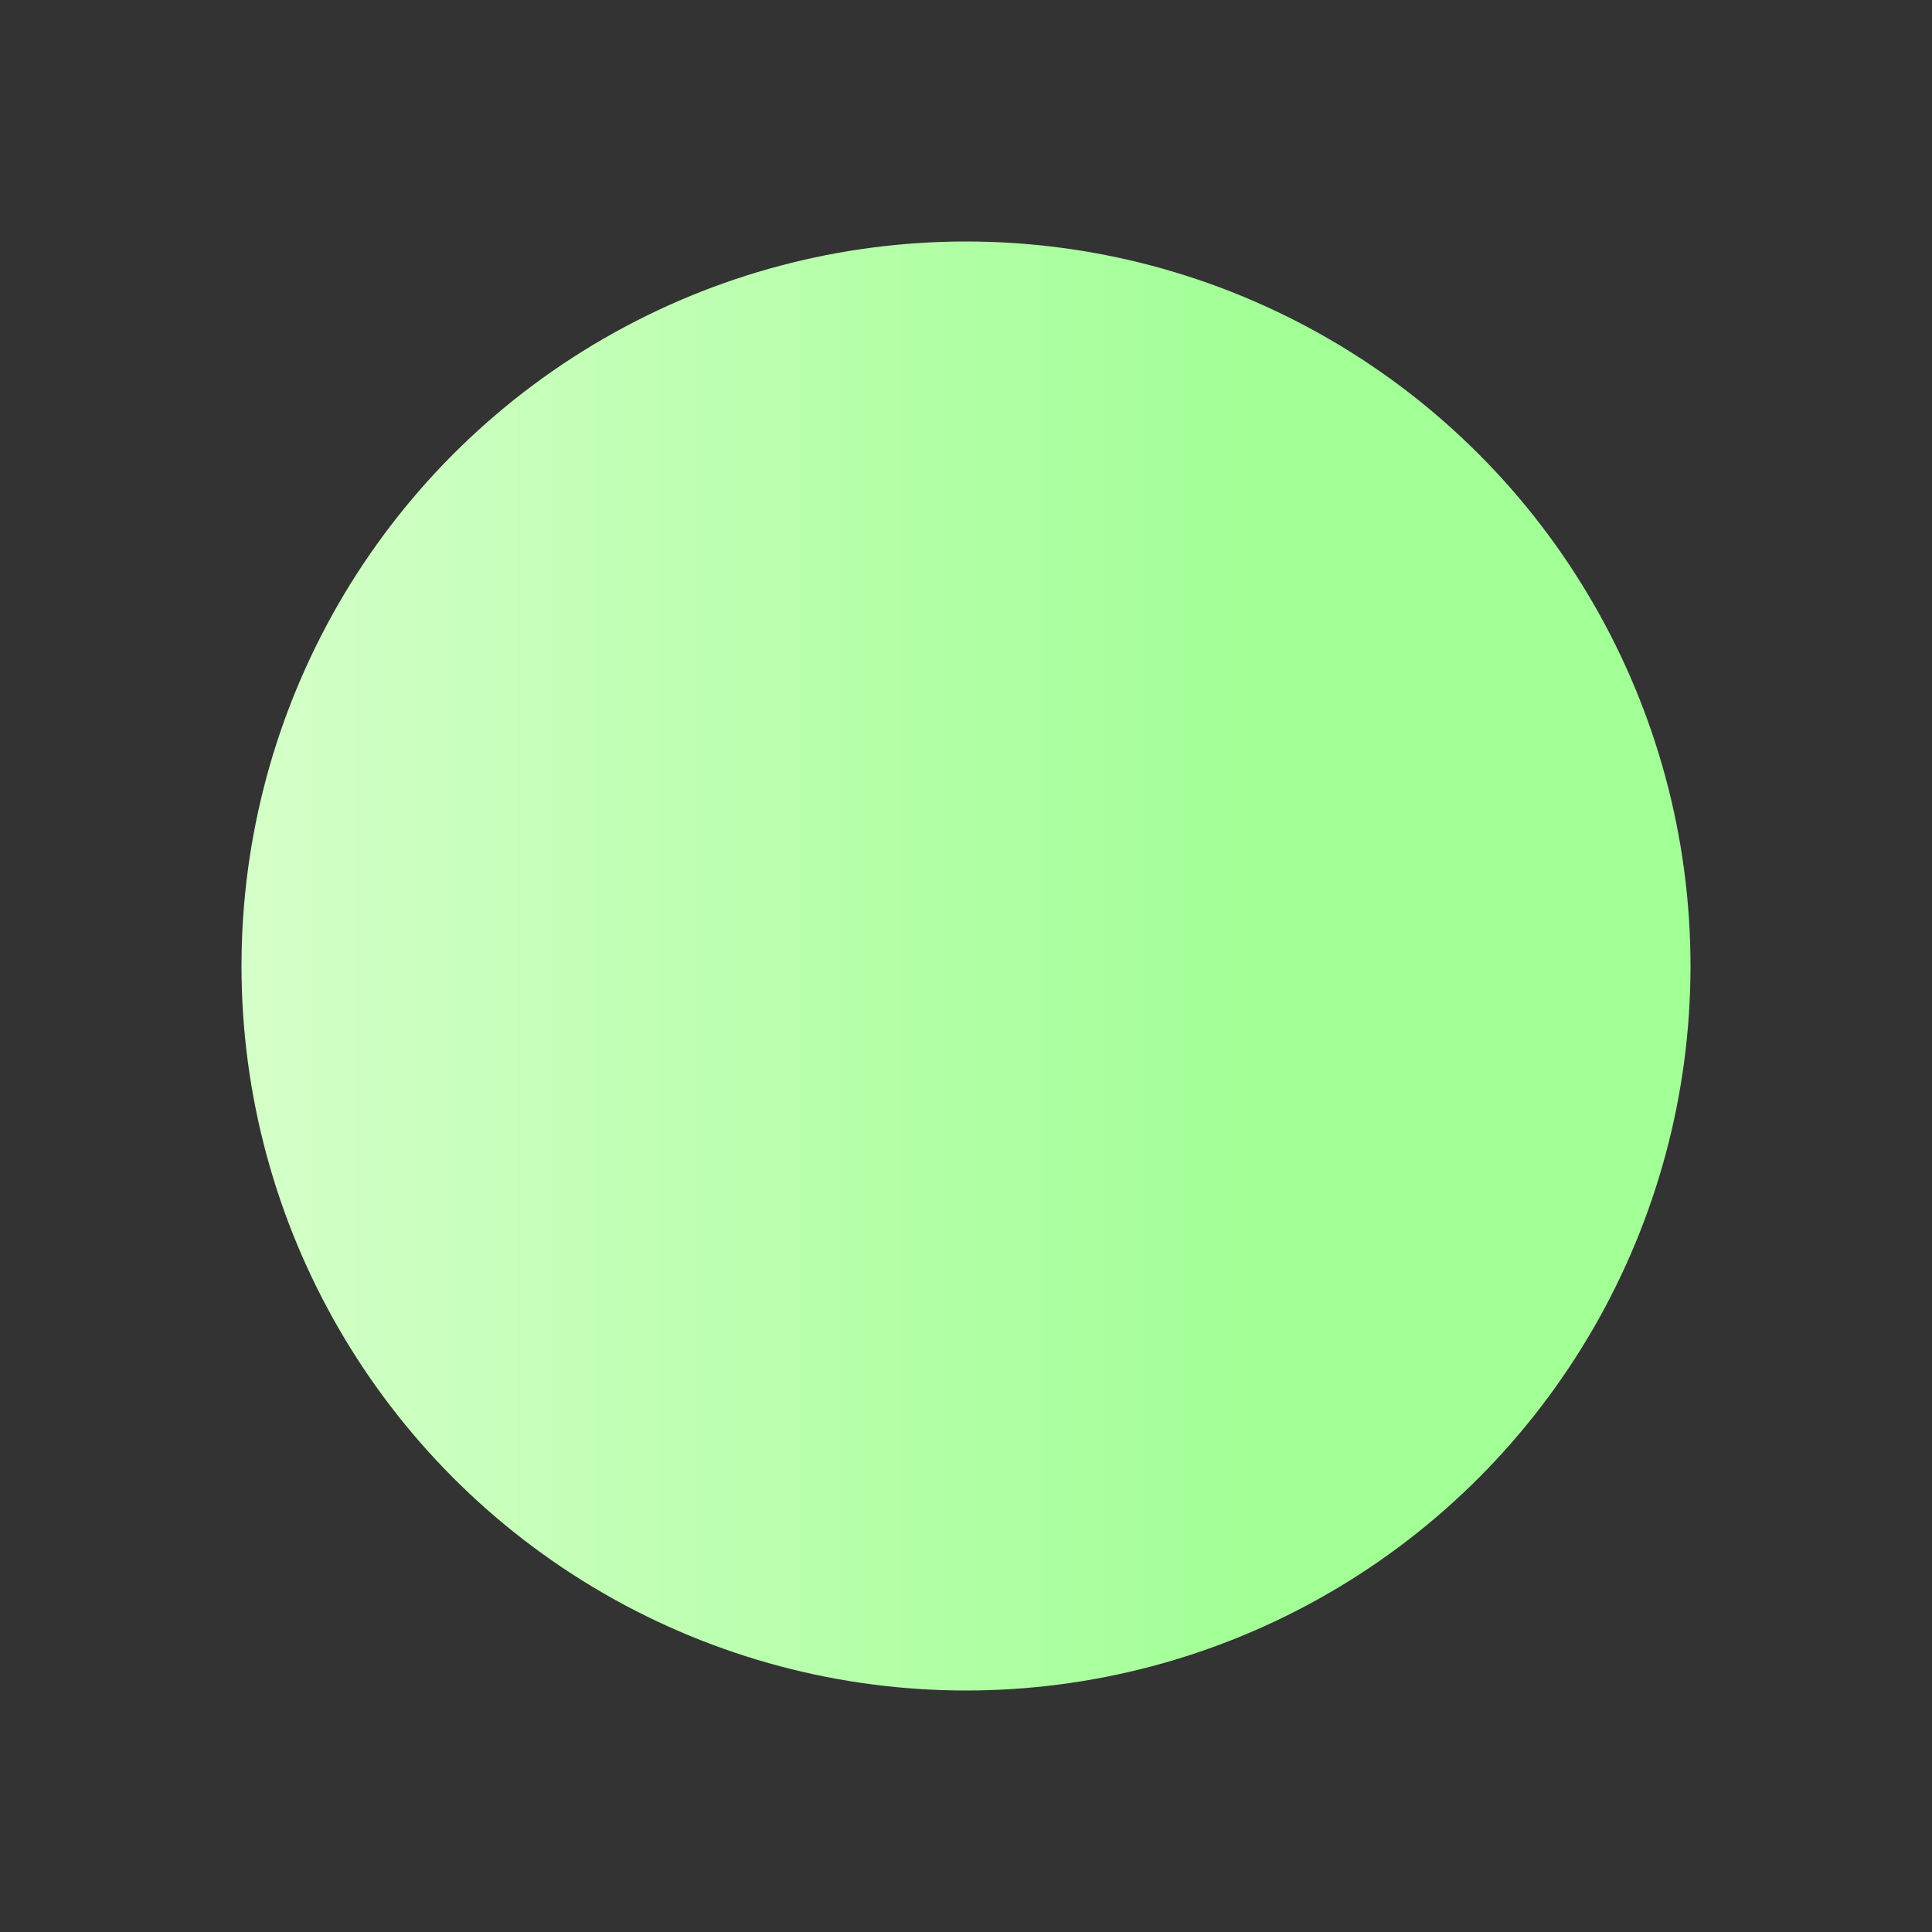 <?xml version="1.0" encoding="UTF-8"?>
<svg width="40px" height="40px" viewBox="0 0 40 40" version="1.1" xmlns="http://www.w3.org/2000/svg" xmlns:xlink="http://www.w3.org/1999/xlink">
    <rect x="0" y="0" width="40" height="40" fill="#333333" stroke="none"/>
    <title>color image</title>
    <defs>
        <linearGradient x1="100%" y1="50%" x2="0%" y2="50%" id="color">
            <stop stop-color="#a2ff96" offset="30%"/>
            <stop stop-color="#D4FFC8" offset="100%"/>
        </linearGradient>
    </defs>
    <g fill="url(#color)" transform="translate(-10, -10)" fill-rule="evenodd">
        <circle cx="30" cy="30" r="15"/>
    </g>
</svg>